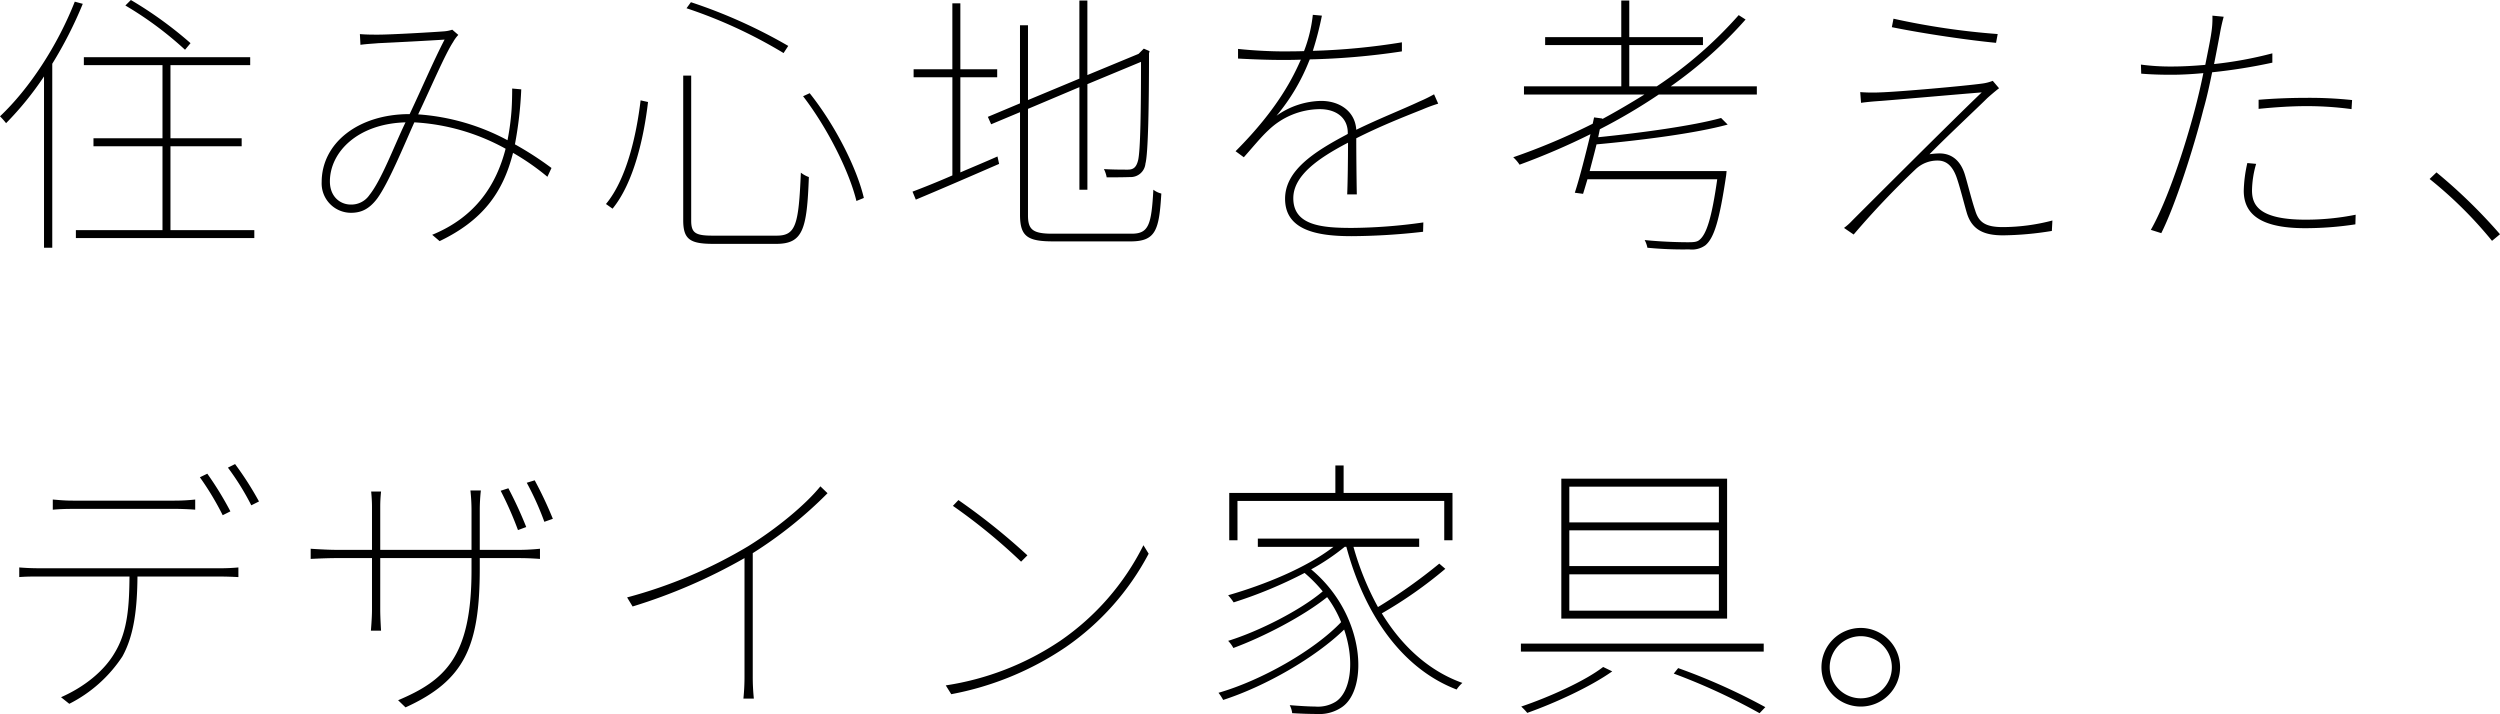 <svg xmlns="http://www.w3.org/2000/svg" width="500.115" height="142.83" viewBox="0 0 500.115 142.83"><path d="M39.6-37.18a78.2,78.2,0,0,0-11.935-8.635l-1.1,1.1A70.042,70.042,0,0,1,38.5-35.86Zm-23.155-8.3c-3.465,8.8-9.075,17.38-14.96,22.935A13.545,13.545,0,0,1,2.7-21.175a63.018,63.018,0,0,0,7.59-9.35V3.74h1.65v-36.8a81.815,81.815,0,0,0,6.105-11.99ZM35.585.22V-16.555H49.83V-18.15H35.585V-32.78h15.95v-1.595H18.26v1.595H33.99v14.63H20.185v1.595H33.99V.22H16.665V1.815H52.36V.22ZM75.4-6.82a4.378,4.378,0,0,1-3.74,1.925c-2.145,0-4.18-1.6-4.18-4.62,0-5.83,5.5-11.55,15.125-11.825C80.3-16.555,77.825-9.845,75.4-6.82Zm36.41-5.39a65.384,65.384,0,0,0-7.315-4.73,75.873,75.873,0,0,0,1.265-11l-1.815-.165c0,1.7-.055,3.19-.11,4.07a48.945,48.945,0,0,1-.825,6.27,44.307,44.307,0,0,0-17.875-5.17C87.725-28.38,90.53-34.98,92.125-37.4a6.875,6.875,0,0,1,1.045-1.43l-1.21-1.045a6.731,6.731,0,0,1-1.65.33c-2.09.165-10.56.66-13.2.66-1.1,0-2.365,0-3.63-.11l.11,2.145c1.155-.165,2.365-.22,3.63-.33,2.53-.11,11-.55,13.2-.715-2.2,4.235-4.565,9.79-6.985,14.905-10.395,0-17.6,5.885-17.6,13.585a5.879,5.879,0,0,0,5.83,6.16c1.925,0,3.575-.6,5.28-2.86,2.255-3.08,5.28-10.45,7.425-15.235a42.548,42.548,0,0,1,18.26,5.28C100.815-9.02,96.8-2.475,87.945,1.155L89.43,2.42c8.47-4.07,12.65-9.57,14.685-17.655a48.172,48.172,0,0,1,6.875,4.785ZM162.14-26.565c4.9,6.38,9.24,15.07,10.67,20.955l1.485-.605C172.92-12.1,168.63-20.68,163.46-27.17Zm-32.505.825c-.825,6.93-2.8,15.785-6.93,20.735l1.32.935c4.235-5.17,6.27-14.245,7.095-21.34Zm9.185-18.425A95.894,95.894,0,0,1,158.235-35.2l.935-1.43a103.348,103.348,0,0,0-19.47-8.745Zm-.66,13.475V-1.76c0,3.85,1.375,4.73,6.05,4.73h12.54c5.39,0,6.16-2.915,6.545-13.365a5.768,5.768,0,0,1-1.6-.88c-.44,10.4-.99,12.6-4.84,12.6H144.045c-3.465,0-4.29-.55-4.29-3.025V-30.69Zm55.44.33h7.37v-1.595H193.6v-13.2h-1.6v13.2H184.25v1.595h7.755v19.635c-3.025,1.32-5.775,2.42-7.975,3.245l.66,1.6c4.62-1.925,10.725-4.565,16.665-7.15l-.33-1.485c-2.475,1.1-5,2.145-7.425,3.19ZM211.97.935c-3.96,0-4.84-.88-4.84-3.685V-24.035l10.285-4.345V-7.865h1.6v-21.12l10.725-4.455c0,9.24-.11,17.985-.6,19.745-.385,1.54-1.1,1.815-2.09,1.815-.715,0-3.025,0-4.73-.11a5.83,5.83,0,0,1,.55,1.65c1.32,0,3.3,0,4.675-.055a2.965,2.965,0,0,0,3.08-2.695c.55-1.98.715-11.88.715-22.055l.11-.44-1.155-.5-.33.33-.715.715L219.01-30.8V-45.705h-1.6v15.62L207.13-25.8v-14.96h-1.6v15.62L199.1-22.44l.66,1.485,5.775-2.42V-2.86c0,4.4,1.54,5.335,6.71,5.335h15.4c5.06,0,5.72-2.255,6.16-9.57a4.258,4.258,0,0,1-1.595-.77c-.385,7.04-.935,8.8-4.345,8.8ZM271.15-17.27c0,3.135-.055,7.81-.165,10.34h1.925c-.055-2.8-.11-8.085-.11-11.22,4.785-2.42,9.515-4.29,13.255-5.775a31.838,31.838,0,0,1,3.135-1.155l-.825-1.87a28.791,28.791,0,0,1-2.915,1.43c-3.52,1.65-8.03,3.41-12.65,5.665-.22-3.63-3.245-5.775-7.04-5.775a15.86,15.86,0,0,0-8.91,2.97,39.83,39.83,0,0,0,6.49-10.89l.165-.385a142.576,142.576,0,0,0,18.425-1.6v-1.815a133.126,133.126,0,0,1-17.82,1.705,63.914,63.914,0,0,0,1.815-7.04l-1.815-.165a28.448,28.448,0,0,1-1.76,7.26c-1.485.055-2.97.055-4.4.055-2.2,0-5.775-.165-8.8-.495V-34.1c3.025.165,6.27.275,8.69.275,1.21,0,2.53,0,3.85-.055v.055c-1.375,3.08-4.345,9.57-13.035,18.26l1.65,1.21c1.815-2.035,3.41-4.015,4.9-5.39a15,15,0,0,1,10.285-4.235c3.355,0,5.555,1.76,5.61,4.62v.33l-.275.165c-6.435,3.41-12.265,7.15-12.265,12.815,0,6.215,6.215,7.48,13.255,7.48A130.442,130.442,0,0,0,286.165.55l.055-1.87a106.005,106.005,0,0,1-14.245,1.1c-5.94,0-11.77-.44-11.77-5.94,0-4.51,4.95-7.975,10.835-11.055ZM352.935-26.9v-1.65H335.72A85.129,85.129,0,0,0,350.68-41.91l-1.375-.88a82.963,82.963,0,0,1-16.39,14.245h-5.5V-36.8h14.74V-38.39h-14.74v-7.315h-1.6v7.315H310.585V-36.8H325.82v8.25H306.35v1.65h24.09c-2.75,1.7-5.555,3.355-8.415,4.9v-.11l-1.65-.22-.275,1.265a129.738,129.738,0,0,1-15.9,6.71,7.583,7.583,0,0,1,1.265,1.485,139.546,139.546,0,0,0,14.19-6.105c-.99,4.07-2.145,8.69-3.135,11.715l1.65.22c.275-.88.55-1.815.88-2.915h25.96c-1.1,7.755-2.145,10.945-3.52,12.1-.495.44-1.1.5-2.365.5-1.21,0-4.9-.055-8.635-.44a5.236,5.236,0,0,1,.55,1.54,73.732,73.732,0,0,0,8.36.33,4.589,4.589,0,0,0,3.245-.825c1.76-1.485,2.805-5.005,4.125-13.805.055-.33.11-1.045.11-1.045h-27.39c.44-1.7.935-3.52,1.375-5.335,9.02-.825,19.8-2.2,26.235-3.96l-1.32-1.32c-5.5,1.54-15.895,2.97-24.585,3.85l.33-1.595A113.87,113.87,0,0,0,333.3-26.9Zm27.335-15.18-.33,1.7c6.765,1.375,15.675,2.64,20.845,3.135l.33-1.76A147.1,147.1,0,0,1,380.27-42.075ZM401.39-28.16l-1.265-1.485a8.621,8.621,0,0,1-2.145.55c-3.685.5-16.665,1.65-20.35,1.76a31.97,31.97,0,0,1-4.015-.055l.165,2.145c1.21-.165,2.365-.275,4.015-.385,3.575-.275,15.345-1.32,20.13-1.7-5.775,5.5-24.365,24.09-25.9,25.63A11.6,11.6,0,0,1,370.37-.22L372.3,1.1A169.226,169.226,0,0,1,384.67-11.935a6.275,6.275,0,0,1,4.455-1.76c1.87,0,2.97,1.265,3.685,3.135.66,1.76,1.6,5.555,2.09,7.205,1.045,3.685,3.685,4.62,7.315,4.62a63.95,63.95,0,0,0,9.735-.88l.11-2.09a39.537,39.537,0,0,1-9.9,1.32c-3.465,0-4.84-.935-5.555-3.355-.715-2.09-1.54-5.5-2.09-7.26-.77-2.42-2.365-4.125-5.06-4.125a15.006,15.006,0,0,0-1.98.165c2.75-2.86,9.79-9.46,11.44-11.11C399.245-26.4,400.785-27.72,401.39-28.16Zm51.92,4.125c3.245-.33,6.545-.55,9.625-.55a66.886,66.886,0,0,1,8.965.6l.11-1.815a81.077,81.077,0,0,0-9.3-.44c-3.465,0-6.765.165-9.4.385Zm2.75-11.11A78.1,78.1,0,0,1,444.4-33c.44-2.2.825-4.235,1.155-6a35.216,35.216,0,0,1,.77-3.465l-2.255-.22a18.633,18.633,0,0,1-.22,3.465c-.165,1.21-.66,3.63-1.21,6.38-2.475.22-4.73.33-6.655.33a43.609,43.609,0,0,1-6.215-.385l.055,1.815c2.035.165,3.9.22,6.05.22,1.925,0,4.07-.11,6.38-.33-.495,2.475-1.1,5.005-1.65,7.095C438.57-16.335,435.05-5.61,431.75.165l2.09.66c2.75-5.445,6.435-16.83,8.415-24.7.715-2.475,1.265-5.06,1.76-7.48a109.847,109.847,0,0,0,12.045-1.925ZM451.055-13.2a27.258,27.258,0,0,0-.715,5.555c0,5.28,4.345,7.48,12.32,7.48a67.389,67.389,0,0,0,10.01-.77l.055-1.925a50.589,50.589,0,0,1-10.01.99c-9.625,0-10.725-3.135-10.725-5.885a20.005,20.005,0,0,1,.825-5.28ZM501.6,1.045A106.322,106.322,0,0,0,488.895-11.33l-1.375,1.32A82.6,82.6,0,0,1,500.005,2.365ZM47.575,56.48a65.22,65.22,0,0,0-4.62-7.535l-1.485.715a56.671,56.671,0,0,1,4.565,7.59Zm-11.385-.5c1.265,0,2.97.055,4.345.165V54.115a38.969,38.969,0,0,1-4.345.22H16.115c-1.7,0-2.695-.11-4.07-.22V56.15c1.155-.11,2.42-.165,4.18-.165ZM9.625,67.865c-1.705,0-2.915-.055-4.29-.165v1.925c1.485-.11,2.585-.11,4.29-.11H27.39c-.055,5.775-.33,10.89-2.915,15.18-2.145,3.74-6.16,6.93-10.78,8.965l1.65,1.32A27.605,27.605,0,0,0,25.96,85.52c2.42-4.345,2.97-9.9,3.025-16H45.6c1.155,0,2.53.055,3.575.11V67.7c-1.21.11-2.42.165-3.575.165ZM47.08,47.735a51.236,51.236,0,0,1,4.675,7.535l1.54-.77a63.677,63.677,0,0,0-4.785-7.48Zm59.675,11.88a79.1,79.1,0,0,0-3.575-7.755l-1.54.5a69.087,69.087,0,0,1,3.465,7.865ZM97.46,64.18V56.2a36.46,36.46,0,0,1,.22-3.9H95.59a36.46,36.46,0,0,1,.22,3.9V64.18H77.55V55.49a27.984,27.984,0,0,1,.165-2.97h-1.98s.165,1.54.165,3.025V64.18H68.695c-1.925,0-5.06-.22-5.06-.22v2.035s3.025-.165,5.06-.165H75.9V76.17c0,1.705-.22,4.18-.22,4.18h2.035s-.165-2.585-.165-4.18V65.83H95.81v2.475c0,17.325-5.335,22-14.685,25.96l1.485,1.43c11.825-5.39,14.85-12.155,14.85-27.83V65.83h8.03c1.98,0,4.015.165,4.015.165V63.96s-2.035.22-4.015.22Zm9.4-13.42a57.354,57.354,0,0,1,3.52,7.81l1.7-.6a77.738,77.738,0,0,0-3.63-7.7Zm58.74.715c-3.025,3.74-8.855,8.525-14.465,11.99a94.524,94.524,0,0,1-24.2,10.23l1.1,1.815a109.967,109.967,0,0,0,22.385-9.68v23.6a42.717,42.717,0,0,1-.22,4.51h2.09a42.717,42.717,0,0,1-.22-4.51V64.84a84.013,84.013,0,0,0,14.96-11.99Zm27.61,2.75-1.1,1.155a115.2,115.2,0,0,1,13.64,11.165l1.265-1.265A127.737,127.737,0,0,0,193.215,54.225Zm-2.53,37.07,1.1,1.76a60.738,60.738,0,0,0,22.88-9.4,52.424,52.424,0,0,0,16.61-18.7l-1.045-1.7a50.633,50.633,0,0,1-16.665,19.14A56.025,56.025,0,0,1,190.685,91.295Zm58.355-36.9H290.4v7.865h1.65v-9.46H270.27v-5.5h-1.65v5.5H247.39v9.46h1.65Zm40.37,12.54a104.627,104.627,0,0,1-12.265,8.69,56.971,56.971,0,0,1-4.9-12.045h13.145v-1.65H253.11v1.65h15.125c-5.39,4.18-13.8,7.59-21.065,9.68a12.451,12.451,0,0,1,1.1,1.43A89.056,89.056,0,0,0,262.46,68.8a28.6,28.6,0,0,1,3.63,3.685c-4.4,3.74-12.705,7.975-18.92,9.9a6.34,6.34,0,0,1,1.045,1.43c6.105-2.255,14.025-6.38,18.755-10.175a22.68,22.68,0,0,1,2.8,5c-5.39,5.665-15.95,11.66-24.53,14.135a10.577,10.577,0,0,1,.935,1.43c8.36-2.695,18.37-8.415,24.2-14.08,2.2,6.435,1.265,12.485-1.65,14.41a6.769,6.769,0,0,1-4.18.99c-1.1,0-3.025-.11-5.06-.275a4.46,4.46,0,0,1,.495,1.6c1.815.11,3.63.165,4.9.165a8.005,8.005,0,0,0,5.06-1.375c5.335-3.63,4.73-18.48-6.16-27.555a44.568,44.568,0,0,0,6.71-4.51h.33c3.575,13.365,11,24.31,22.055,28.545a6.636,6.636,0,0,1,1.155-1.32c-6.765-2.42-12.155-7.425-16.115-13.915a86.227,86.227,0,0,0,12.7-8.91Zm26.015-6.655h29.92v7.15h-29.92Zm0,8.8h29.92v7.26h-29.92Zm0-17.545h29.92v7.15h-29.92Zm-1.6-1.6v28h33.165v-28Zm-8.085,33v1.6H354.31v-1.6Zm30.58,6a122.711,122.711,0,0,1,17.16,7.92l1.155-1.21a121.155,121.155,0,0,0-17.435-7.81ZM322.19,87.61c-3.63,2.805-10.725,6-16.39,7.92a12.537,12.537,0,0,1,1.21,1.265c5.555-1.98,12.54-5.17,16.995-8.305Zm51.535-7.81a7.865,7.865,0,1,0,7.865,7.865A7.9,7.9,0,0,0,373.725,79.8Zm0,14.08a6.215,6.215,0,1,1,6.215-6.215A6.208,6.208,0,0,1,373.725,93.88Z" transform="translate(-1.485 45.815)"/></svg>